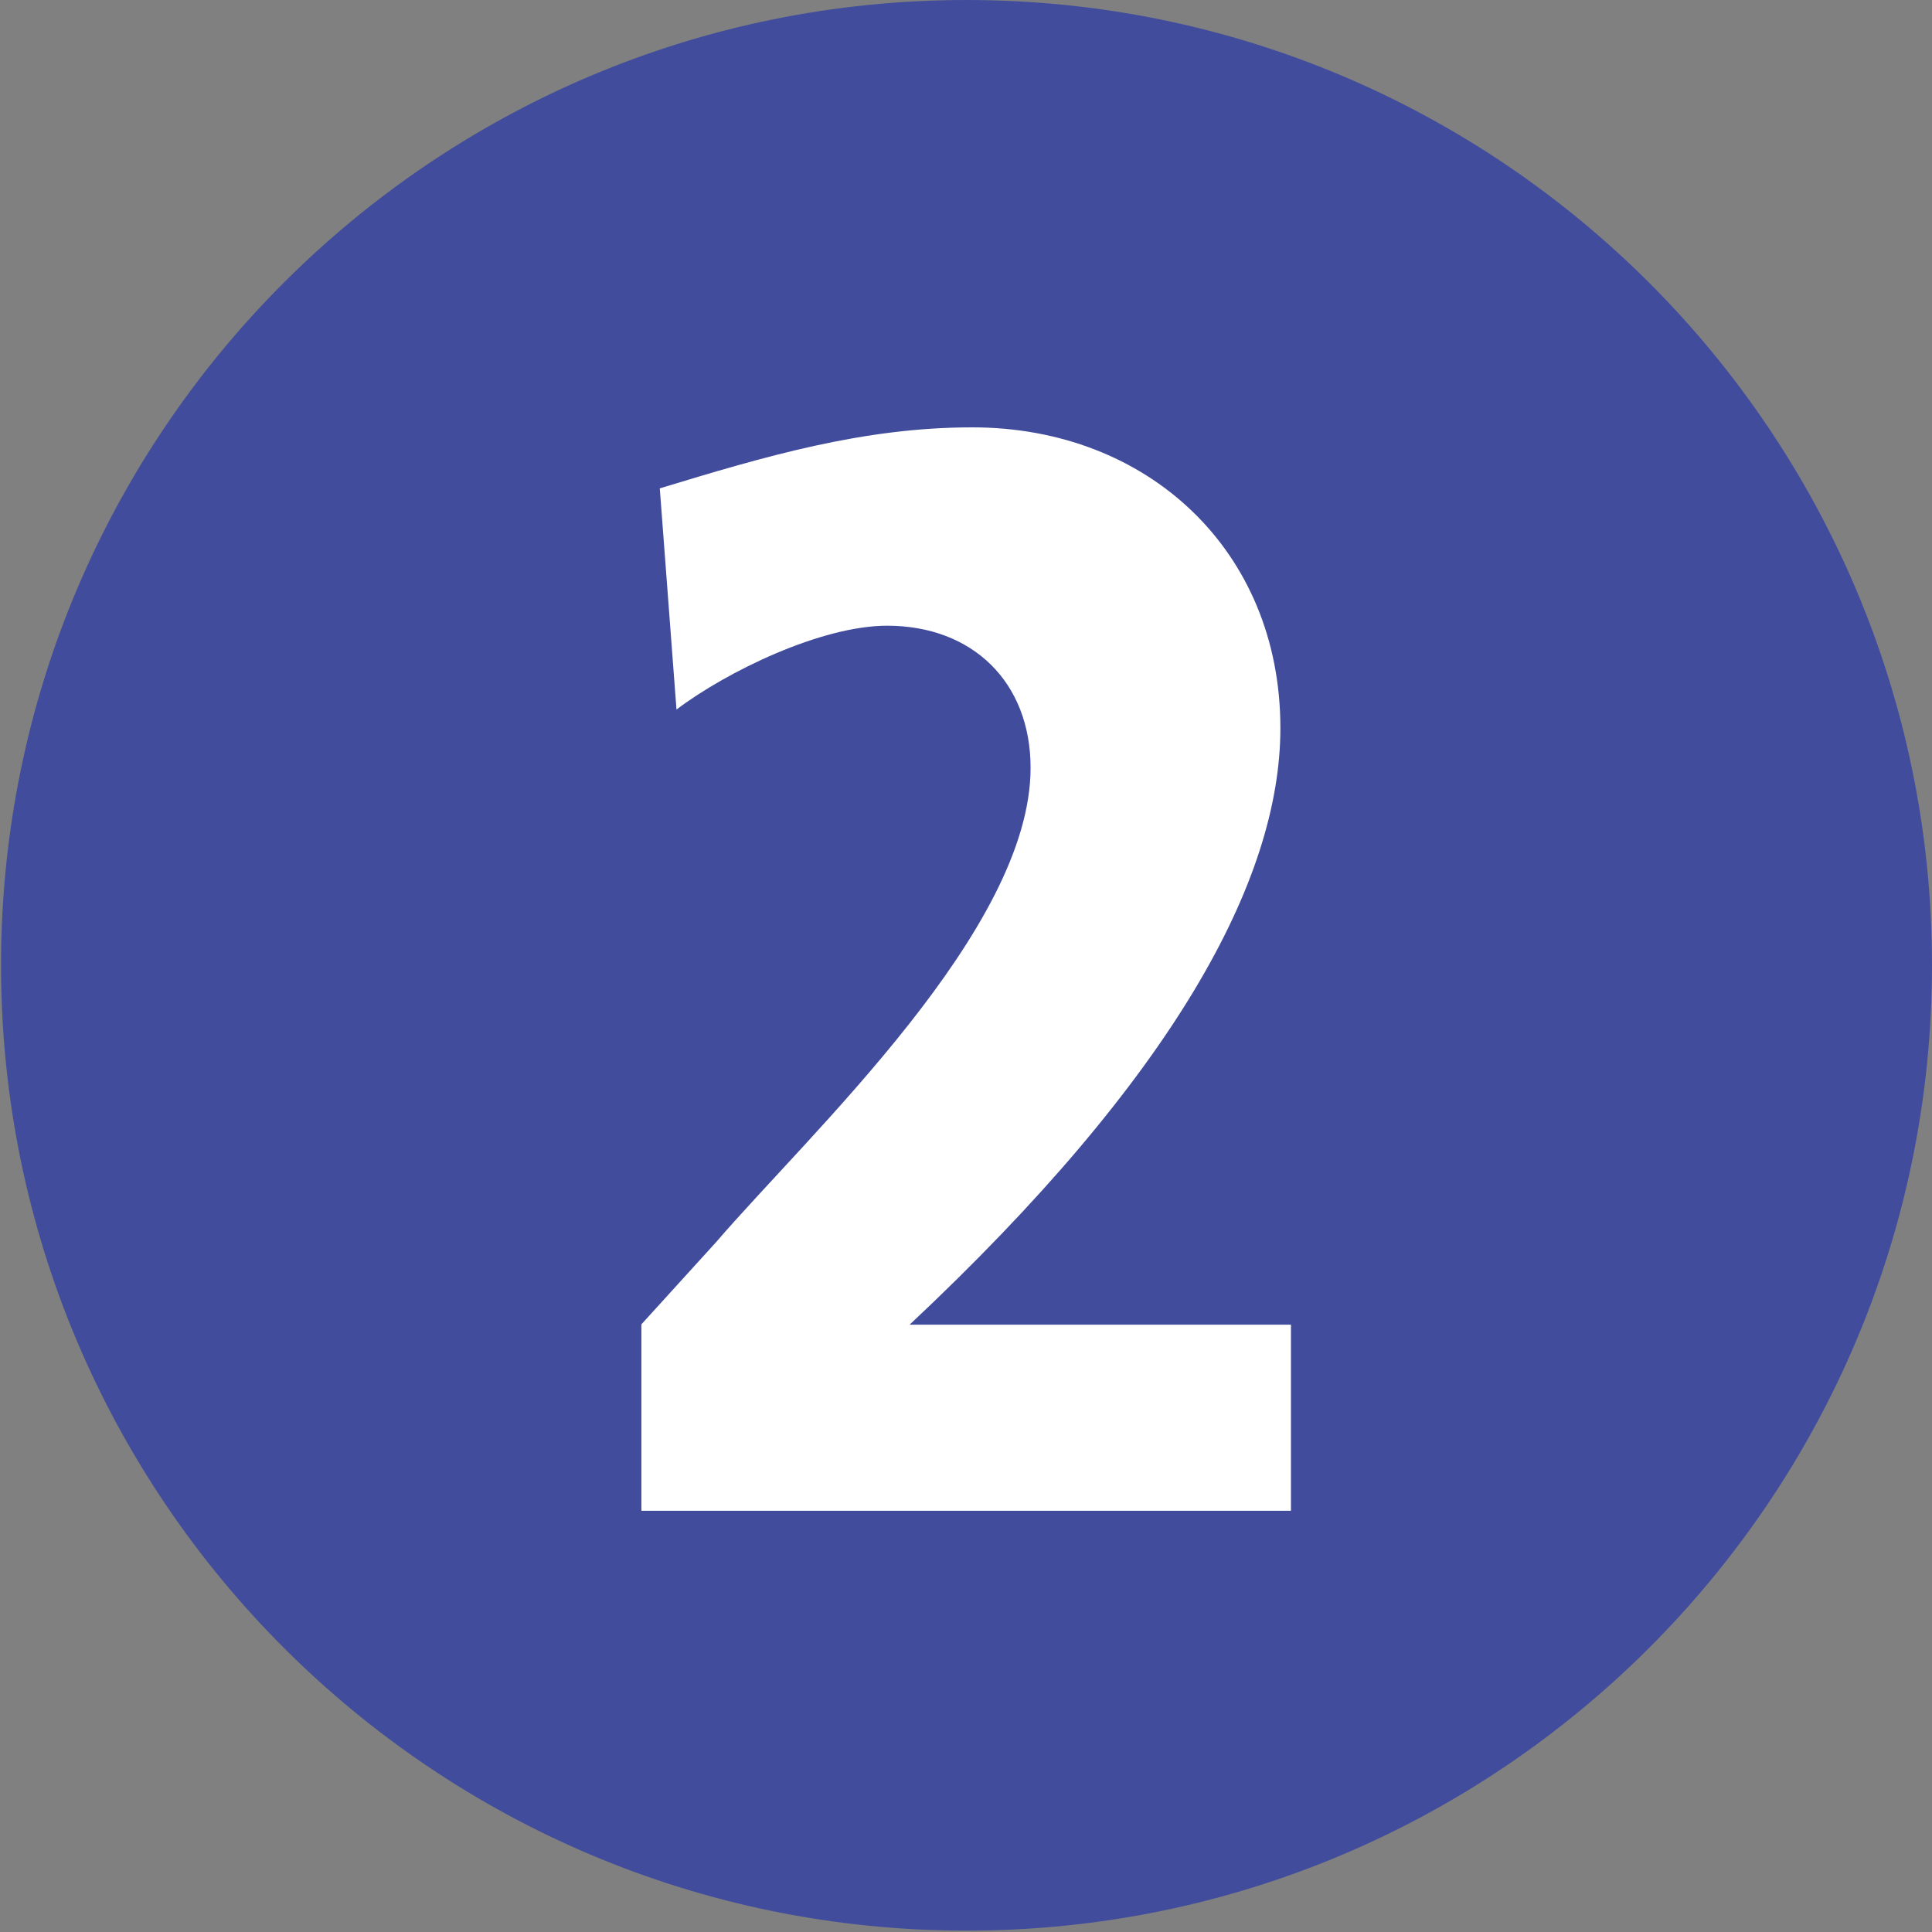 <?xml version="1.0" encoding="utf-8"?>
<!-- Generator: Adobe Illustrator 24.0.0, SVG Export Plug-In . SVG Version: 6.00 Build 0)  -->
<svg version="1.1" id="Calque_1" xmlns="http://www.w3.org/2000/svg" xmlns:xlink="http://www.w3.org/1999/xlink" x="0px" y="0px"
	 viewBox="0 0 566.9 566.9" style="enable-background:new 0 0 566.9 566.9;" xml:space="preserve">
<rect x="0" y="0" width="566.9" height="566.9" fill="#808080" stroke="none"/>
<style type="text/css">
	.st0{fill:#414D9C;}
	.st1{fill:#FFFFFF;}
</style>
<path class="st0" d="M283.6,566.5L283.6,566.5C127.2,566.5,0.3,439.7,0.3,283.2C0.3,126.8,127.1,0,283.6,0
	C440,0,566.9,126.8,566.9,283.2C566.9,439.7,440,566.5,283.6,566.5"/>
<g>
	<path class="st1" d="M188.2,443.2v-54.6l21.9-24.1c27.8-32.3,92.3-91.8,92.3-139.2c0-25.1-17-41.7-42.1-41.7
		c-19.3,0-47,13.4-61.8,24.6l-4.9-64.9c30.9-9.4,59.6-17.9,91.7-17.9c51.5,0,90.4,36.2,90.4,88.2c0,44.8-31.4,102.5-108.8,175.1
		h111.9v54.6H188.2V443.2z"/>
</g>
</svg>
